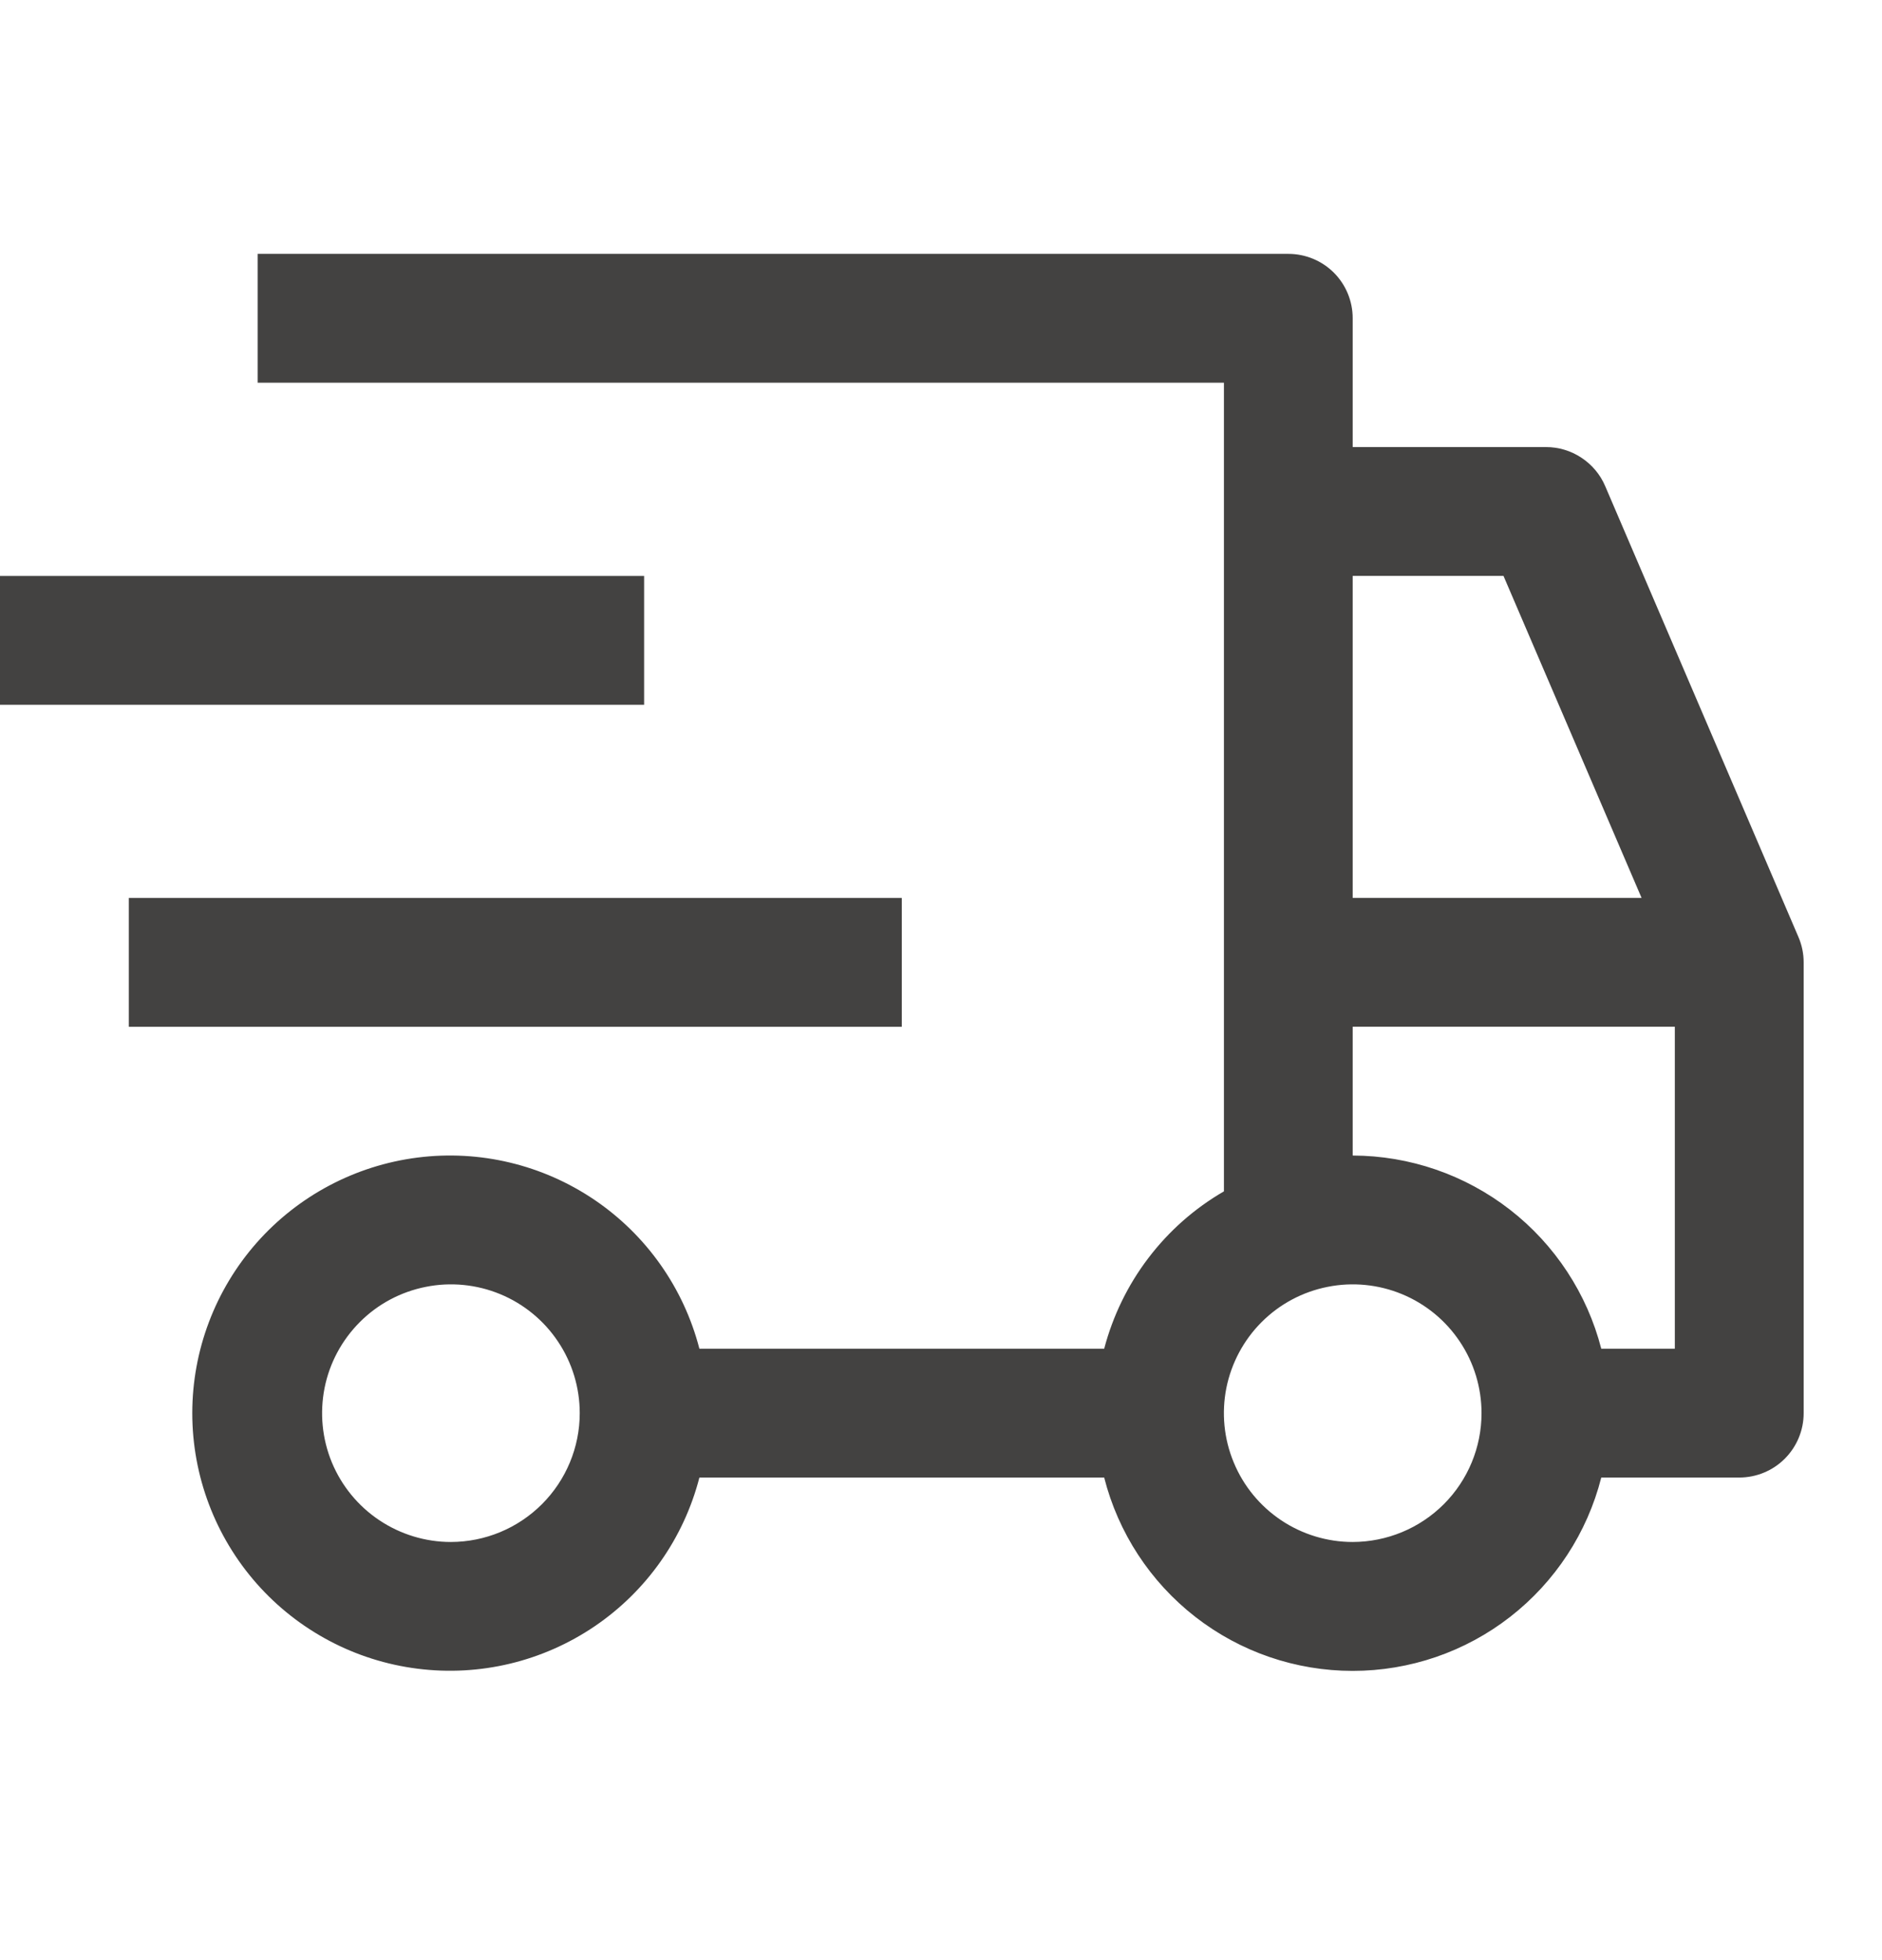 <svg xmlns="http://www.w3.org/2000/svg" fill="none" viewBox="0 0 24 25" height="25" width="24">
<g clip-path="url(#clip0_21418_15421)">
<path fill="#434241" d="M1.643 11.453H11.5V13.096H1.643V11.453ZM0 7.346H8.214V8.989H0V7.346Z"></path>
<path fill="#434241" d="M22.934 11.95L20.47 6.2C20.407 6.052 20.301 5.926 20.167 5.838C20.033 5.749 19.876 5.702 19.715 5.702H17.25V4.059C17.25 3.841 17.164 3.632 17.01 3.478C16.856 3.324 16.647 3.238 16.429 3.238H3.286V4.881H15.608V15.195C15.233 15.412 14.906 15.701 14.644 16.046C14.382 16.39 14.191 16.784 14.081 17.202H8.919C8.719 16.428 8.244 15.753 7.582 15.304C6.92 14.855 6.117 14.663 5.324 14.764C4.531 14.865 3.801 15.252 3.272 15.852C2.744 16.452 2.452 17.224 2.452 18.024C2.452 18.824 2.744 19.596 3.272 20.196C3.801 20.796 4.531 21.183 5.324 21.283C6.117 21.384 6.92 21.192 7.582 20.743C8.244 20.294 8.719 19.62 8.919 18.845H14.081C14.26 19.55 14.669 20.175 15.243 20.622C15.817 21.069 16.523 21.311 17.25 21.311C17.978 21.311 18.684 21.069 19.258 20.622C19.832 20.175 20.241 19.55 20.42 18.845H22.179C22.397 18.845 22.606 18.759 22.76 18.605C22.914 18.451 23.001 18.242 23.001 18.024V12.274C23.001 12.162 22.978 12.052 22.934 11.95ZM5.75 19.667C5.425 19.667 5.108 19.57 4.838 19.39C4.567 19.209 4.357 18.953 4.232 18.652C4.108 18.352 4.076 18.022 4.139 17.703C4.202 17.385 4.359 17.092 4.589 16.862C4.818 16.632 5.111 16.476 5.43 16.413C5.748 16.349 6.079 16.382 6.379 16.506C6.679 16.63 6.936 16.841 7.116 17.111C7.297 17.381 7.393 17.699 7.393 18.024C7.393 18.459 7.219 18.877 6.911 19.185C6.603 19.493 6.186 19.666 5.75 19.667ZM17.25 7.345H19.173L20.934 11.452H17.25V7.345ZM17.25 19.667C16.925 19.667 16.608 19.57 16.338 19.39C16.068 19.209 15.857 18.953 15.733 18.652C15.608 18.352 15.576 18.022 15.639 17.703C15.703 17.385 15.859 17.092 16.089 16.862C16.319 16.632 16.611 16.476 16.93 16.413C17.249 16.349 17.579 16.382 17.879 16.506C18.179 16.63 18.436 16.841 18.616 17.111C18.797 17.381 18.893 17.699 18.893 18.024C18.893 18.459 18.72 18.877 18.412 19.185C18.104 19.493 17.686 19.666 17.25 19.667ZM21.358 17.202H20.42C20.239 16.499 19.829 15.875 19.256 15.429C18.682 14.983 17.977 14.74 17.25 14.738V13.095H21.358V17.202Z"></path>
</g>
<defs>
<clipPath id="clip0_21418_15421">
<rect transform="translate(0 0.238)" fill="white" height="24" width="24"></rect>
</clipPath>
</defs>
</svg>
